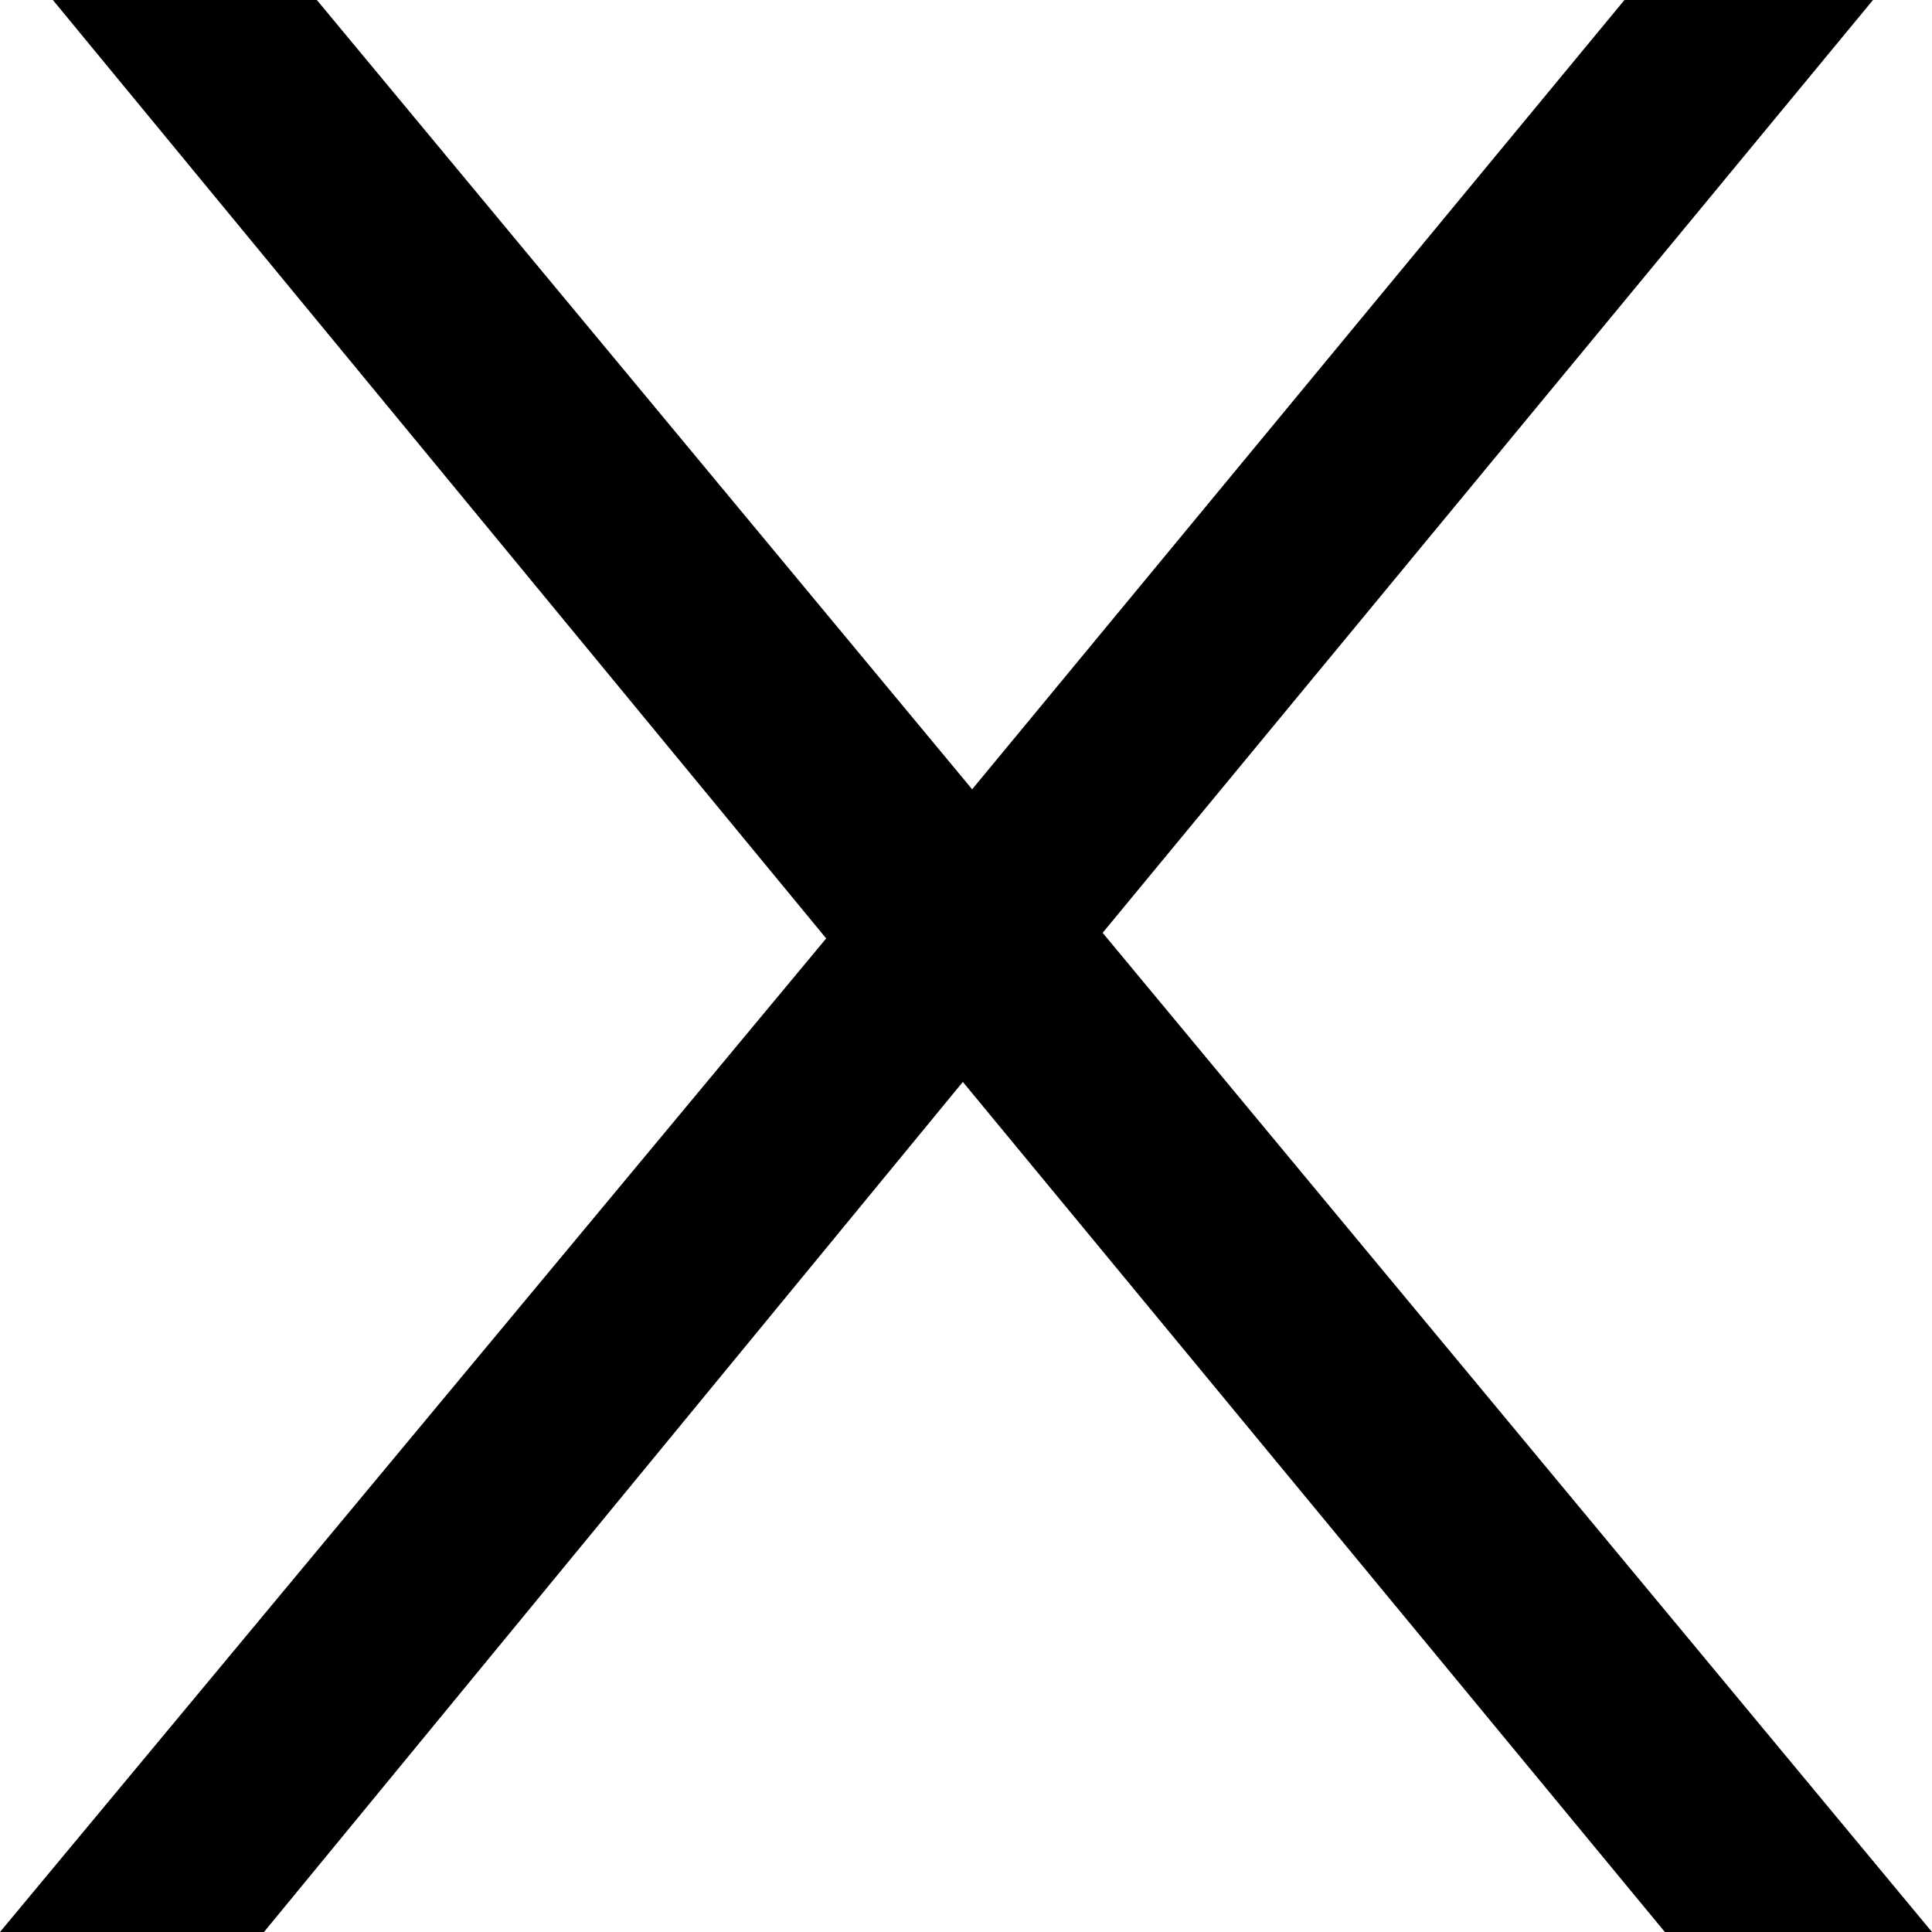 <svg width="11" height="11" viewBox="0 0 11 11" fill="none" xmlns="http://www.w3.org/2000/svg">
<path d="M11 11L6.278 5.311L10.664 0H9.249L5.535 4.494L1.804 0H0.301L4.704 5.343L0 11H1.503L5.482 6.16L9.479 11H11Z" fill="black"/>
</svg>
